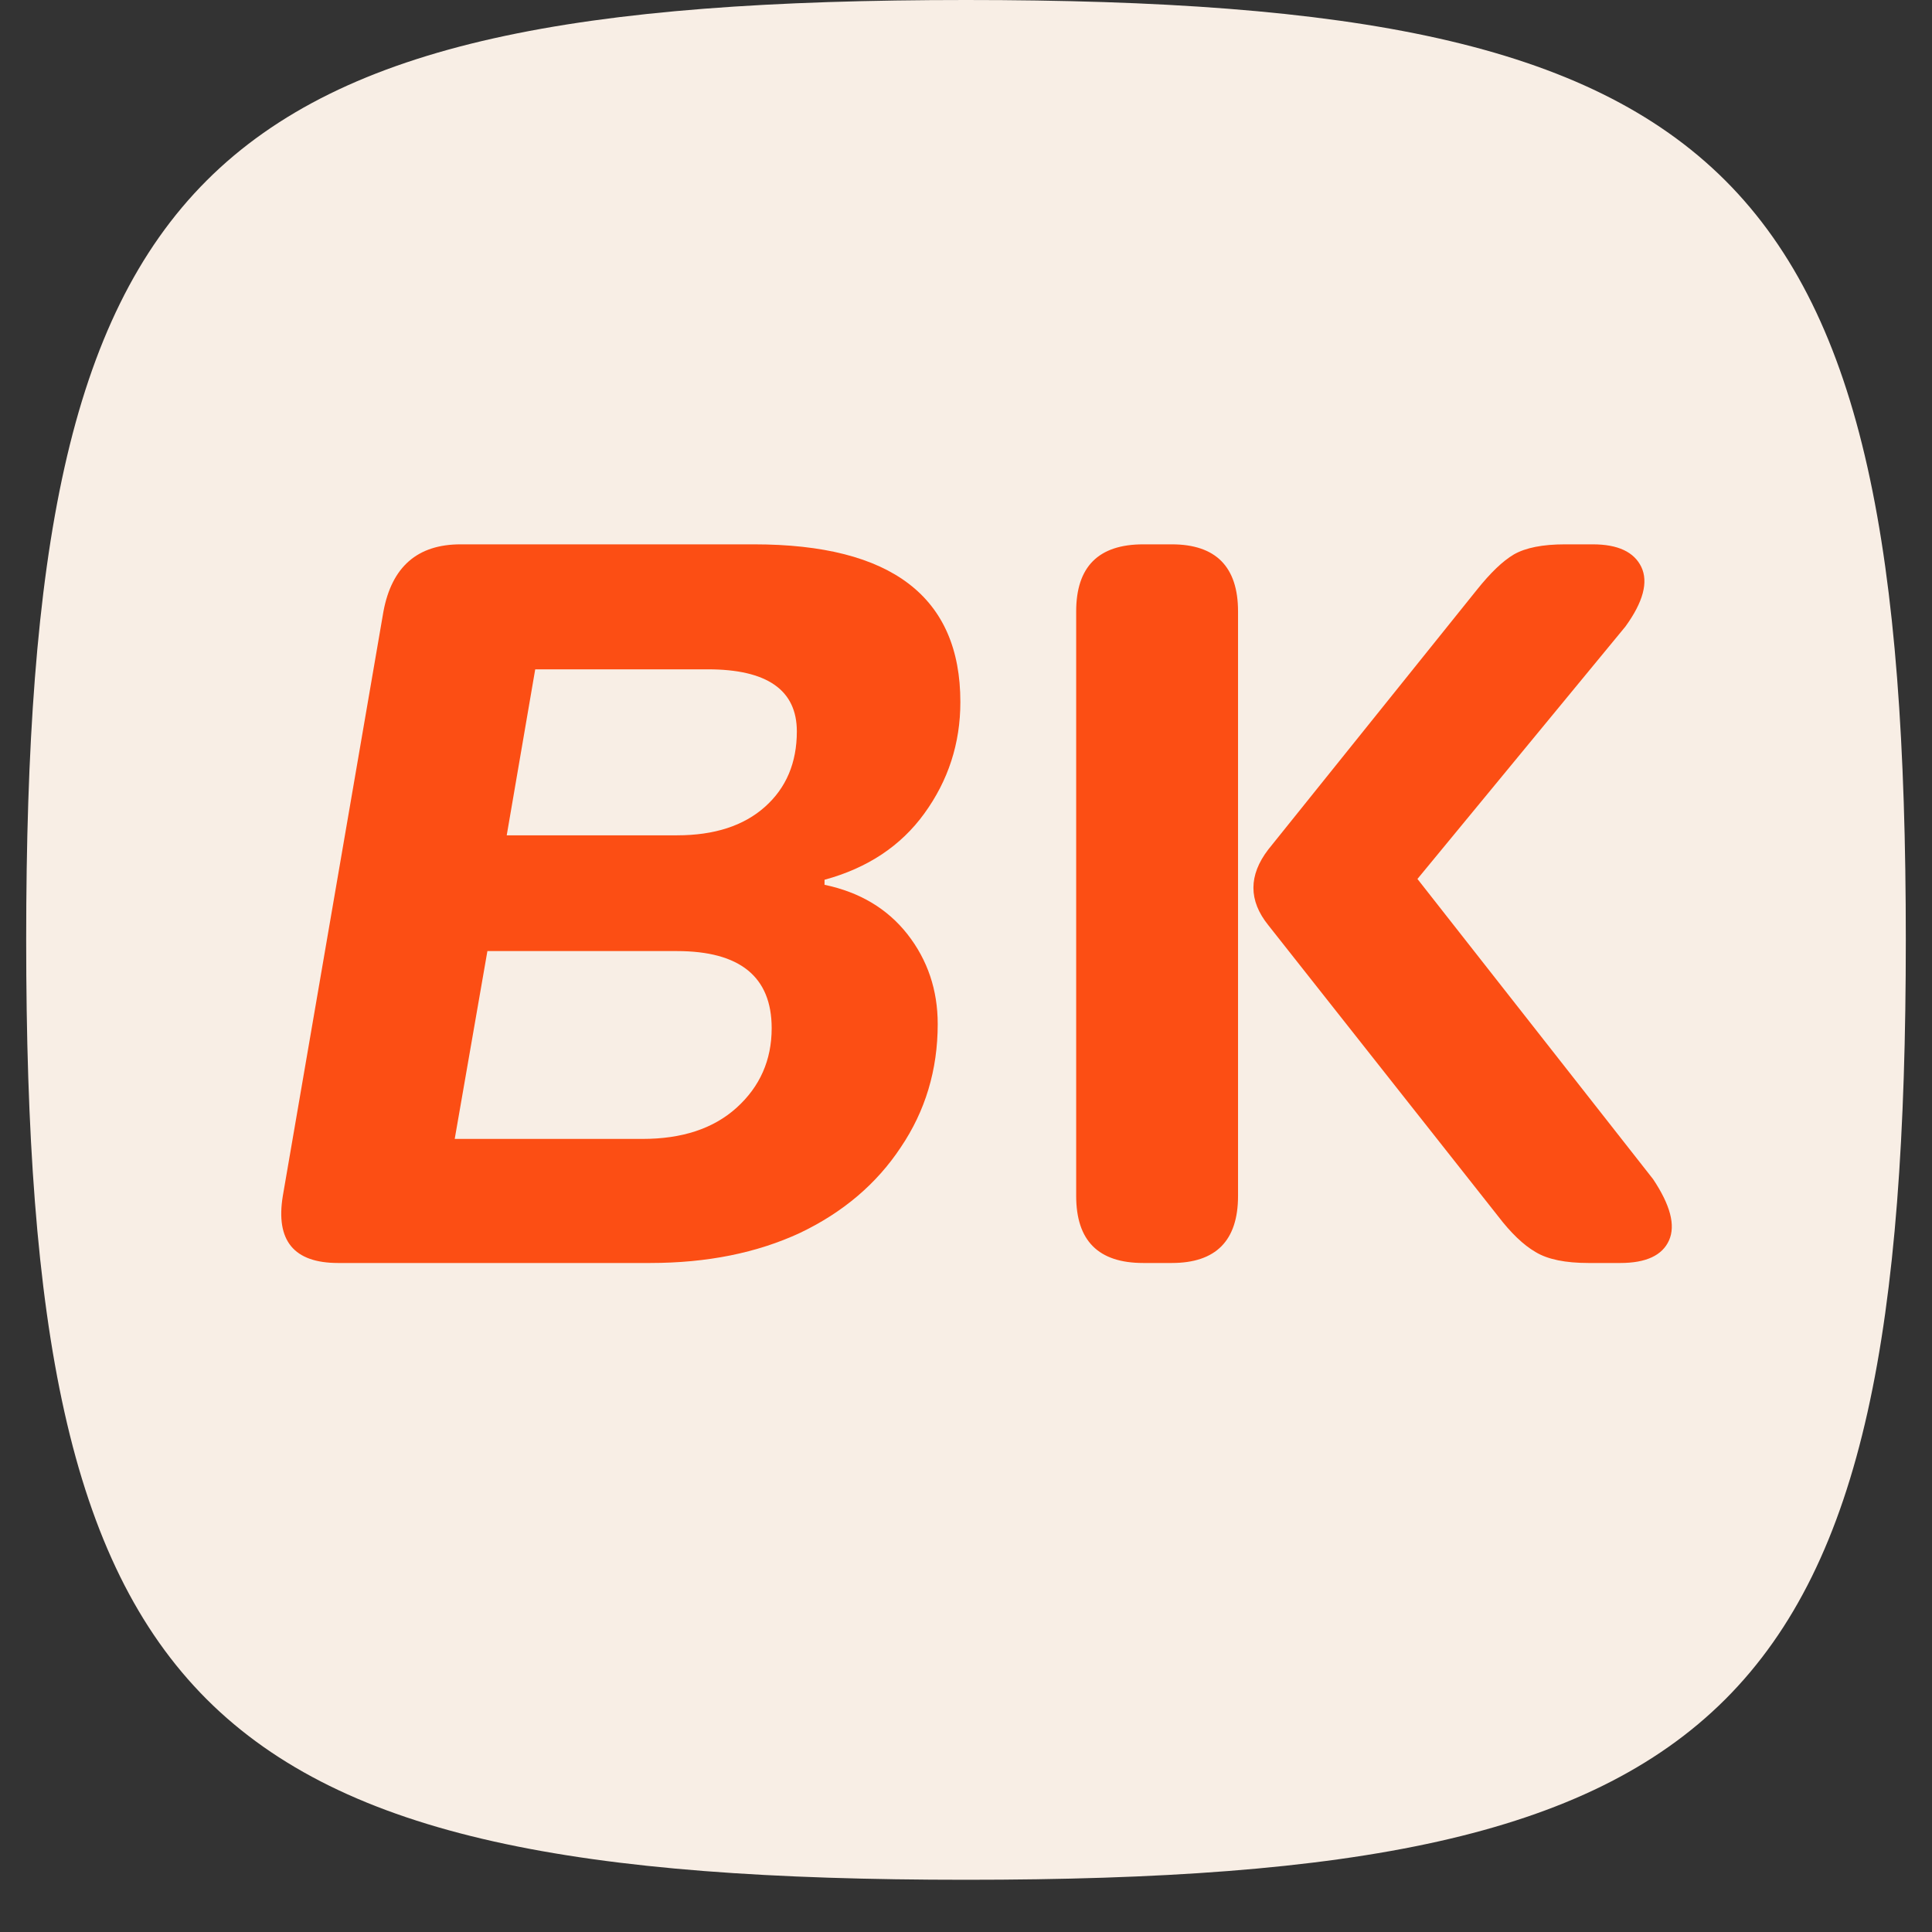 <?xml version="1.0" encoding="utf-8"?>
<svg xmlns="http://www.w3.org/2000/svg" height="48" preserveAspectRatio="xMidYMid meet" version="1.2" viewBox="0 0 36 36" width="48" zoomAndPan="magnify">
  <rect x="0" y="0" width="36" height="36" fill="#333333" stroke="none"/>
  <defs>
    <clipPath id="00bfc8b8fc">
      <path d="M 0.488 0 L 35.512 0 L 35.512 35.027 L 0.488 35.027 Z M 0.488 0"/>
    </clipPath>
  </defs>
  <g id="48e9201b46">
    <g clip-path="url(#00bfc8b8fc)" clip-rule="nonzero">
      <path d="M 18 35.027 C 10.809 35.027 6.434 34.242 3.852 31.664 C 1.27 29.082 0.488 24.703 0.488 17.512 C 0.488 10.324 1.27 5.945 3.852 3.363 C 6.434 0.785 10.809 0 18 0 C 25.191 0 29.566 0.785 32.148 3.363 C 34.73 5.945 35.512 10.324 35.512 17.512 C 35.512 24.703 34.73 29.082 32.148 31.664 C 29.566 34.242 25.191 35.027 18 35.027 Z M 18 35.027" style="stroke:none;fill-rule:nonzero;fill:#f8eee5;fill-opacity:1;"/>
    </g>
    <g style="fill:#fc4e14;fill-opacity:1;">
      <g transform="translate(4.426, 23.534)">
        <path d="M 2.719 -12.141 C 2.875 -12.973 3.352 -13.391 4.156 -13.391 L 9.625 -13.391 C 12.188 -13.391 13.469 -12.41 13.469 -10.453 C 13.469 -9.68 13.242 -8.988 12.797 -8.375 C 12.359 -7.77 11.738 -7.359 10.938 -7.141 L 10.938 -7.047 C 11.594 -6.91 12.109 -6.602 12.484 -6.125 C 12.859 -5.645 13.047 -5.086 13.047 -4.453 C 13.047 -3.598 12.816 -2.832 12.359 -2.156 C 11.91 -1.477 11.285 -0.945 10.484 -0.562 C 9.68 -0.188 8.75 0 7.688 0 L 1.875 0 C 1.051 0 0.707 -0.414 0.844 -1.25 Z M 8.188 -7.969 C 8.883 -7.969 9.43 -8.145 9.828 -8.5 C 10.223 -8.852 10.422 -9.32 10.422 -9.906 C 10.422 -10.676 9.867 -11.062 8.766 -11.062 L 5.547 -11.062 L 5.016 -7.969 Z M 7.547 -2.312 C 8.285 -2.312 8.867 -2.504 9.297 -2.891 C 9.734 -3.285 9.953 -3.781 9.953 -4.375 C 9.953 -5.332 9.363 -5.812 8.188 -5.812 L 4.656 -5.812 L 4.047 -2.312 Z M 7.547 -2.312" style="stroke:none"/>
      </g>
    </g>
    <g style="fill:#fc4e14;fill-opacity:1;">
      <g transform="translate(18.553, 23.534)">
        <path d="M 5.078 -6.297 C 4.711 -6.754 4.711 -7.223 5.078 -7.703 L 8.969 -12.547 C 9.219 -12.859 9.445 -13.078 9.656 -13.203 C 9.875 -13.328 10.191 -13.391 10.609 -13.391 L 11.125 -13.391 C 11.594 -13.391 11.895 -13.25 12.031 -12.969 C 12.164 -12.688 12.066 -12.316 11.734 -11.859 L 7.859 -7.156 L 12.25 -1.562 C 12.57 -1.082 12.672 -0.703 12.547 -0.422 C 12.422 -0.141 12.117 0 11.641 0 L 11.047 0 C 10.617 0 10.289 -0.066 10.062 -0.203 C 9.832 -0.336 9.598 -0.562 9.359 -0.875 Z M 1.5 -12.141 C 1.5 -12.973 1.914 -13.391 2.75 -13.391 L 3.281 -13.391 C 4.102 -13.391 4.516 -12.973 4.516 -12.141 L 4.516 -1.25 C 4.516 -0.414 4.102 0 3.281 0 L 2.75 0 C 1.914 0 1.5 -0.414 1.5 -1.25 Z M 1.5 -12.141" style="stroke:none"/>
      </g>
    </g>
  </g>
</svg>